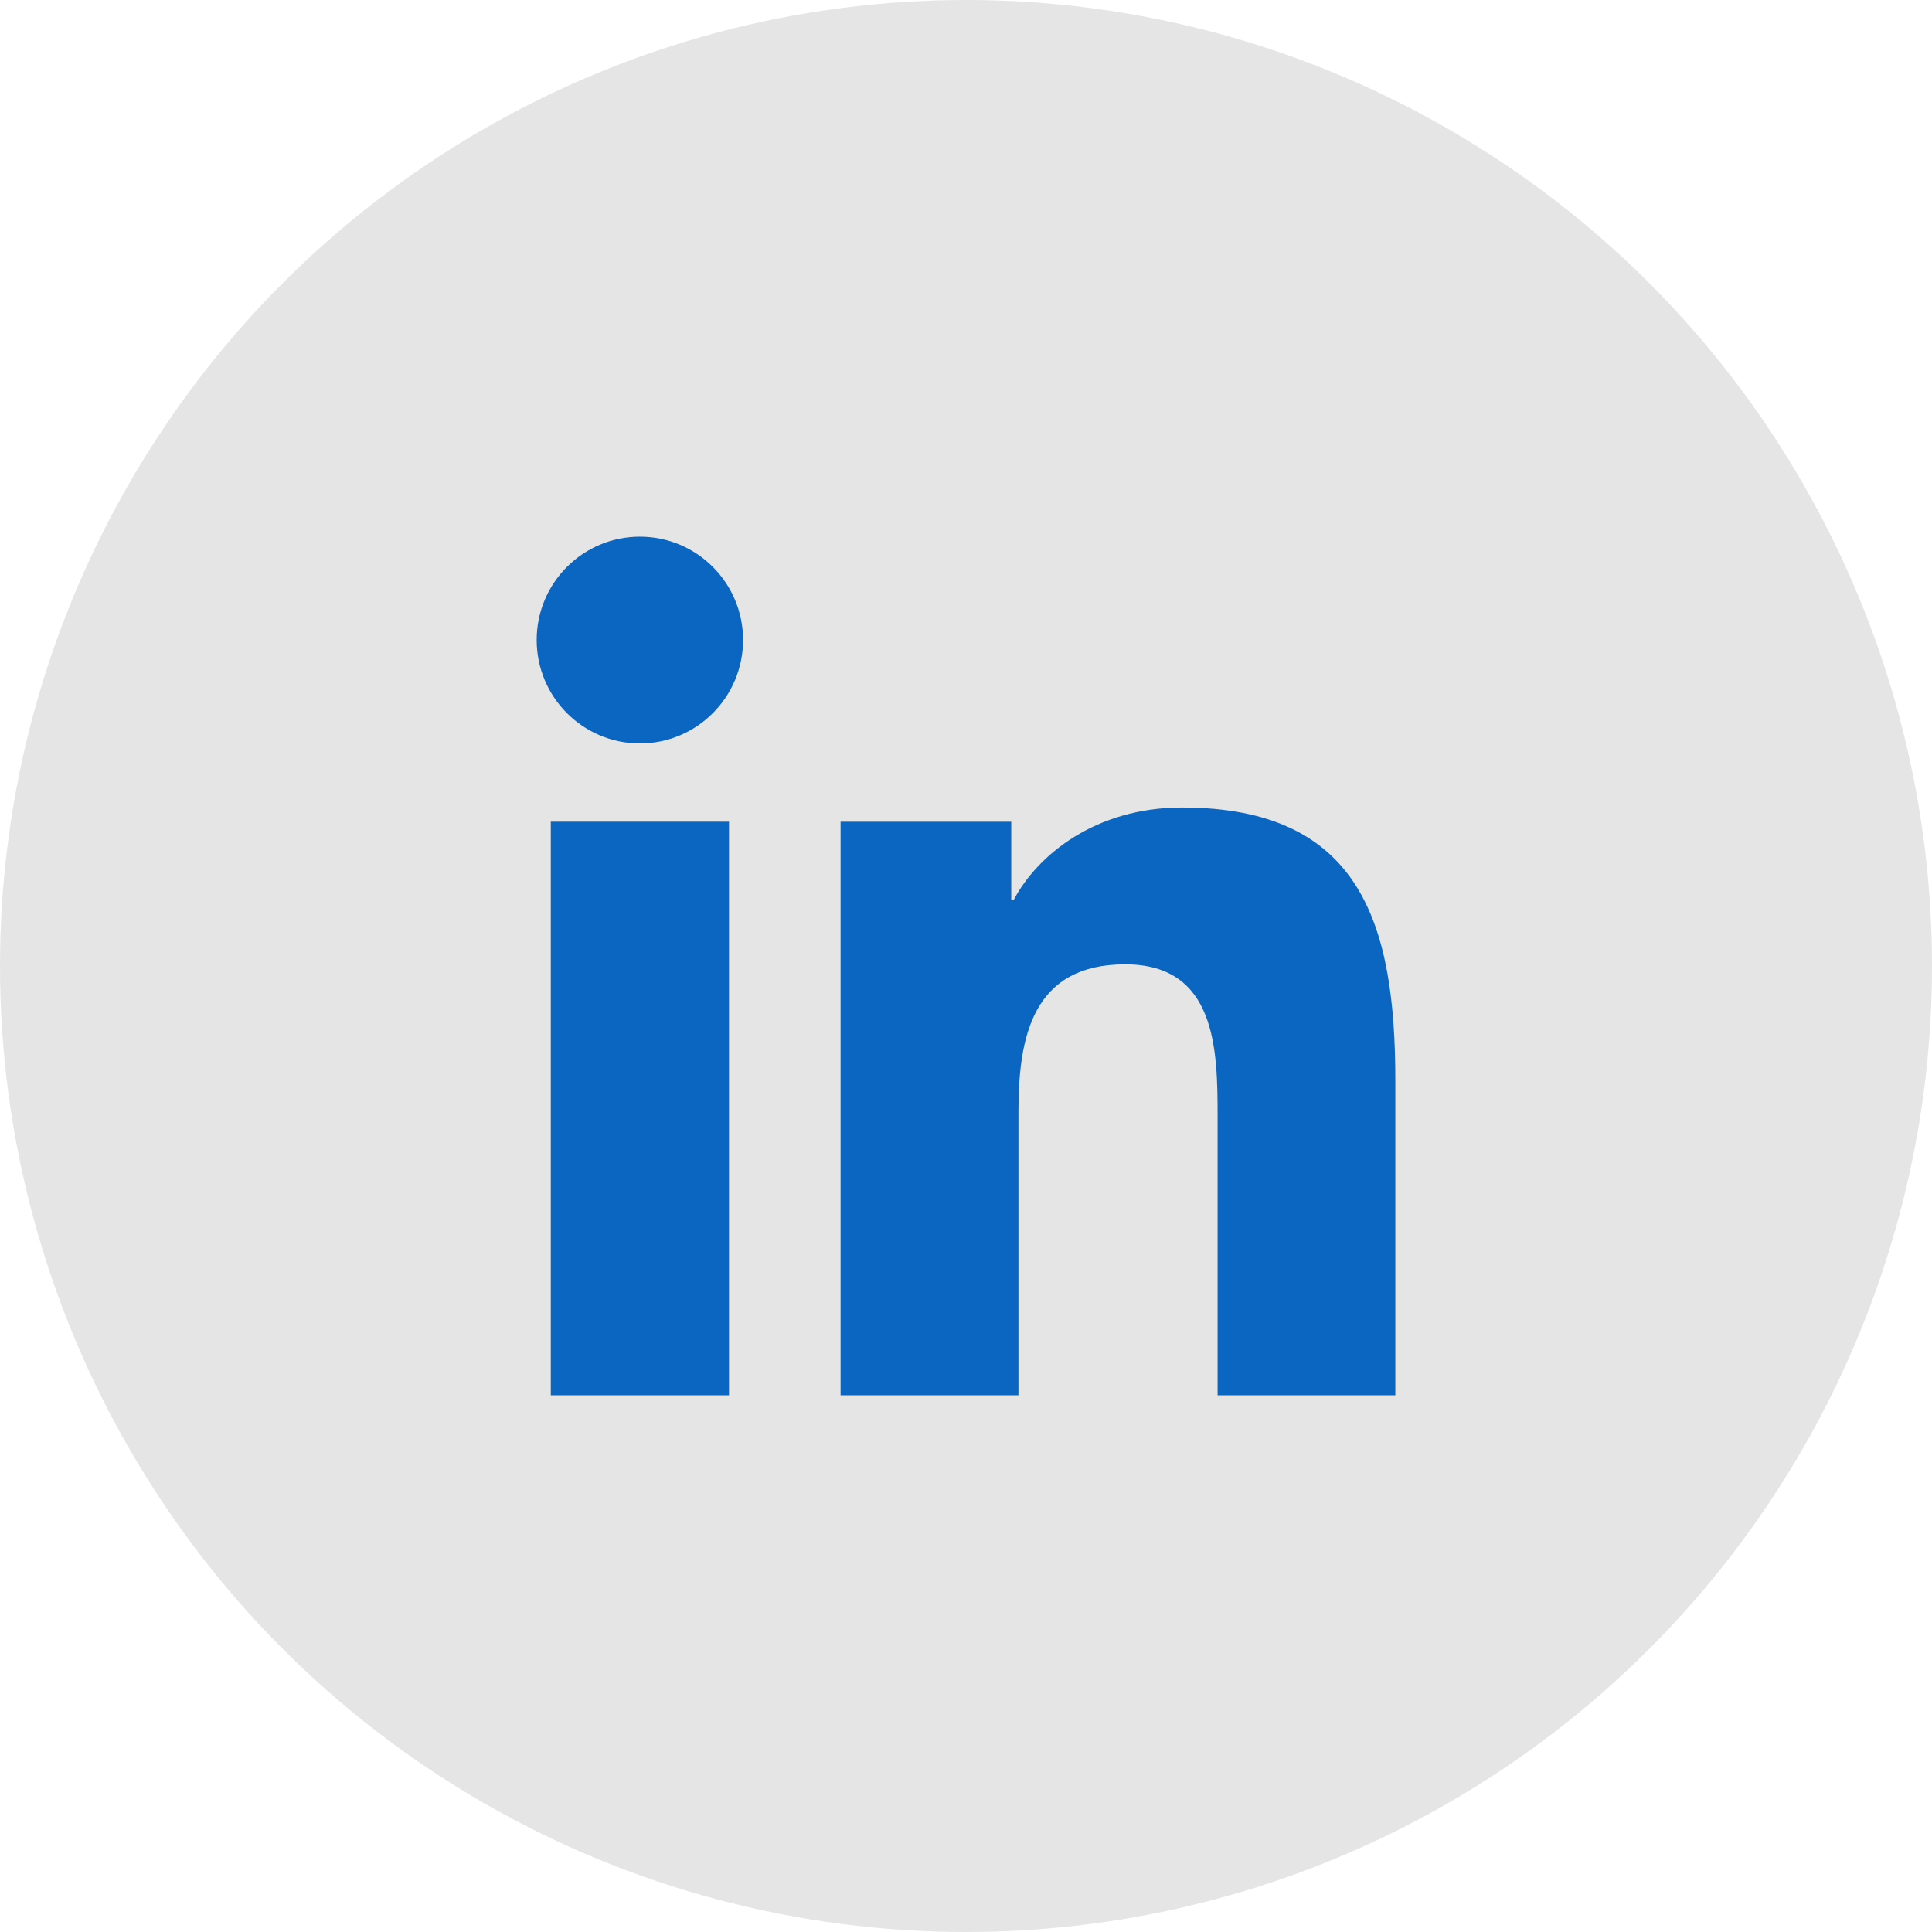 <?xml version="1.0" encoding="UTF-8"?>
<svg width="36px" height="36px" viewBox="0 0 36 36" version="1.1" xmlns="http://www.w3.org/2000/svg" xmlns:xlink="http://www.w3.org/1999/xlink">
    <title>34B7D422-2A12-4F1C-8E09-D701C8EA0EB4</title>
    <g id="Page-2" stroke="none" stroke-width="1" fill="none" fill-rule="evenodd">
        <g id="Leadership" transform="translate(-877, -806)">
            <g id="Group-2" transform="translate(0, 300)">
                <g id="Lin-3" transform="translate(877, 506)">
                    <circle id="Oval" fill="#E5E5E5" cx="18" cy="18" r="18"/>
                    <path d="M10.263,26 L13.584,26 L13.584,15.311 L10.263,15.311 L10.263,26 Z M11.924,10 C10.86,10 10,10.863 10,11.925 C10,12.988 10.86,13.853 11.924,13.853 C12.986,13.853 13.846,12.988 13.846,11.925 C13.846,10.863 12.986,10 11.924,10 M22.026,15.047 C20.411,15.047 19.33,15.932 18.886,16.773 L18.843,16.773 L18.843,15.312 L15.663,15.312 L15.663,26 L18.977,26 L18.977,20.713 C18.977,19.319 19.24,17.969 20.966,17.969 C22.664,17.969 22.688,19.563 22.688,20.804 L22.688,26 L26,26 L26,20.138 C26,17.259 25.382,15.047 22.026,15.047" id="Combined-Shape" fill="#0B66C2"/>
                </g>
            </g>
        </g>
    </g>
</svg>
